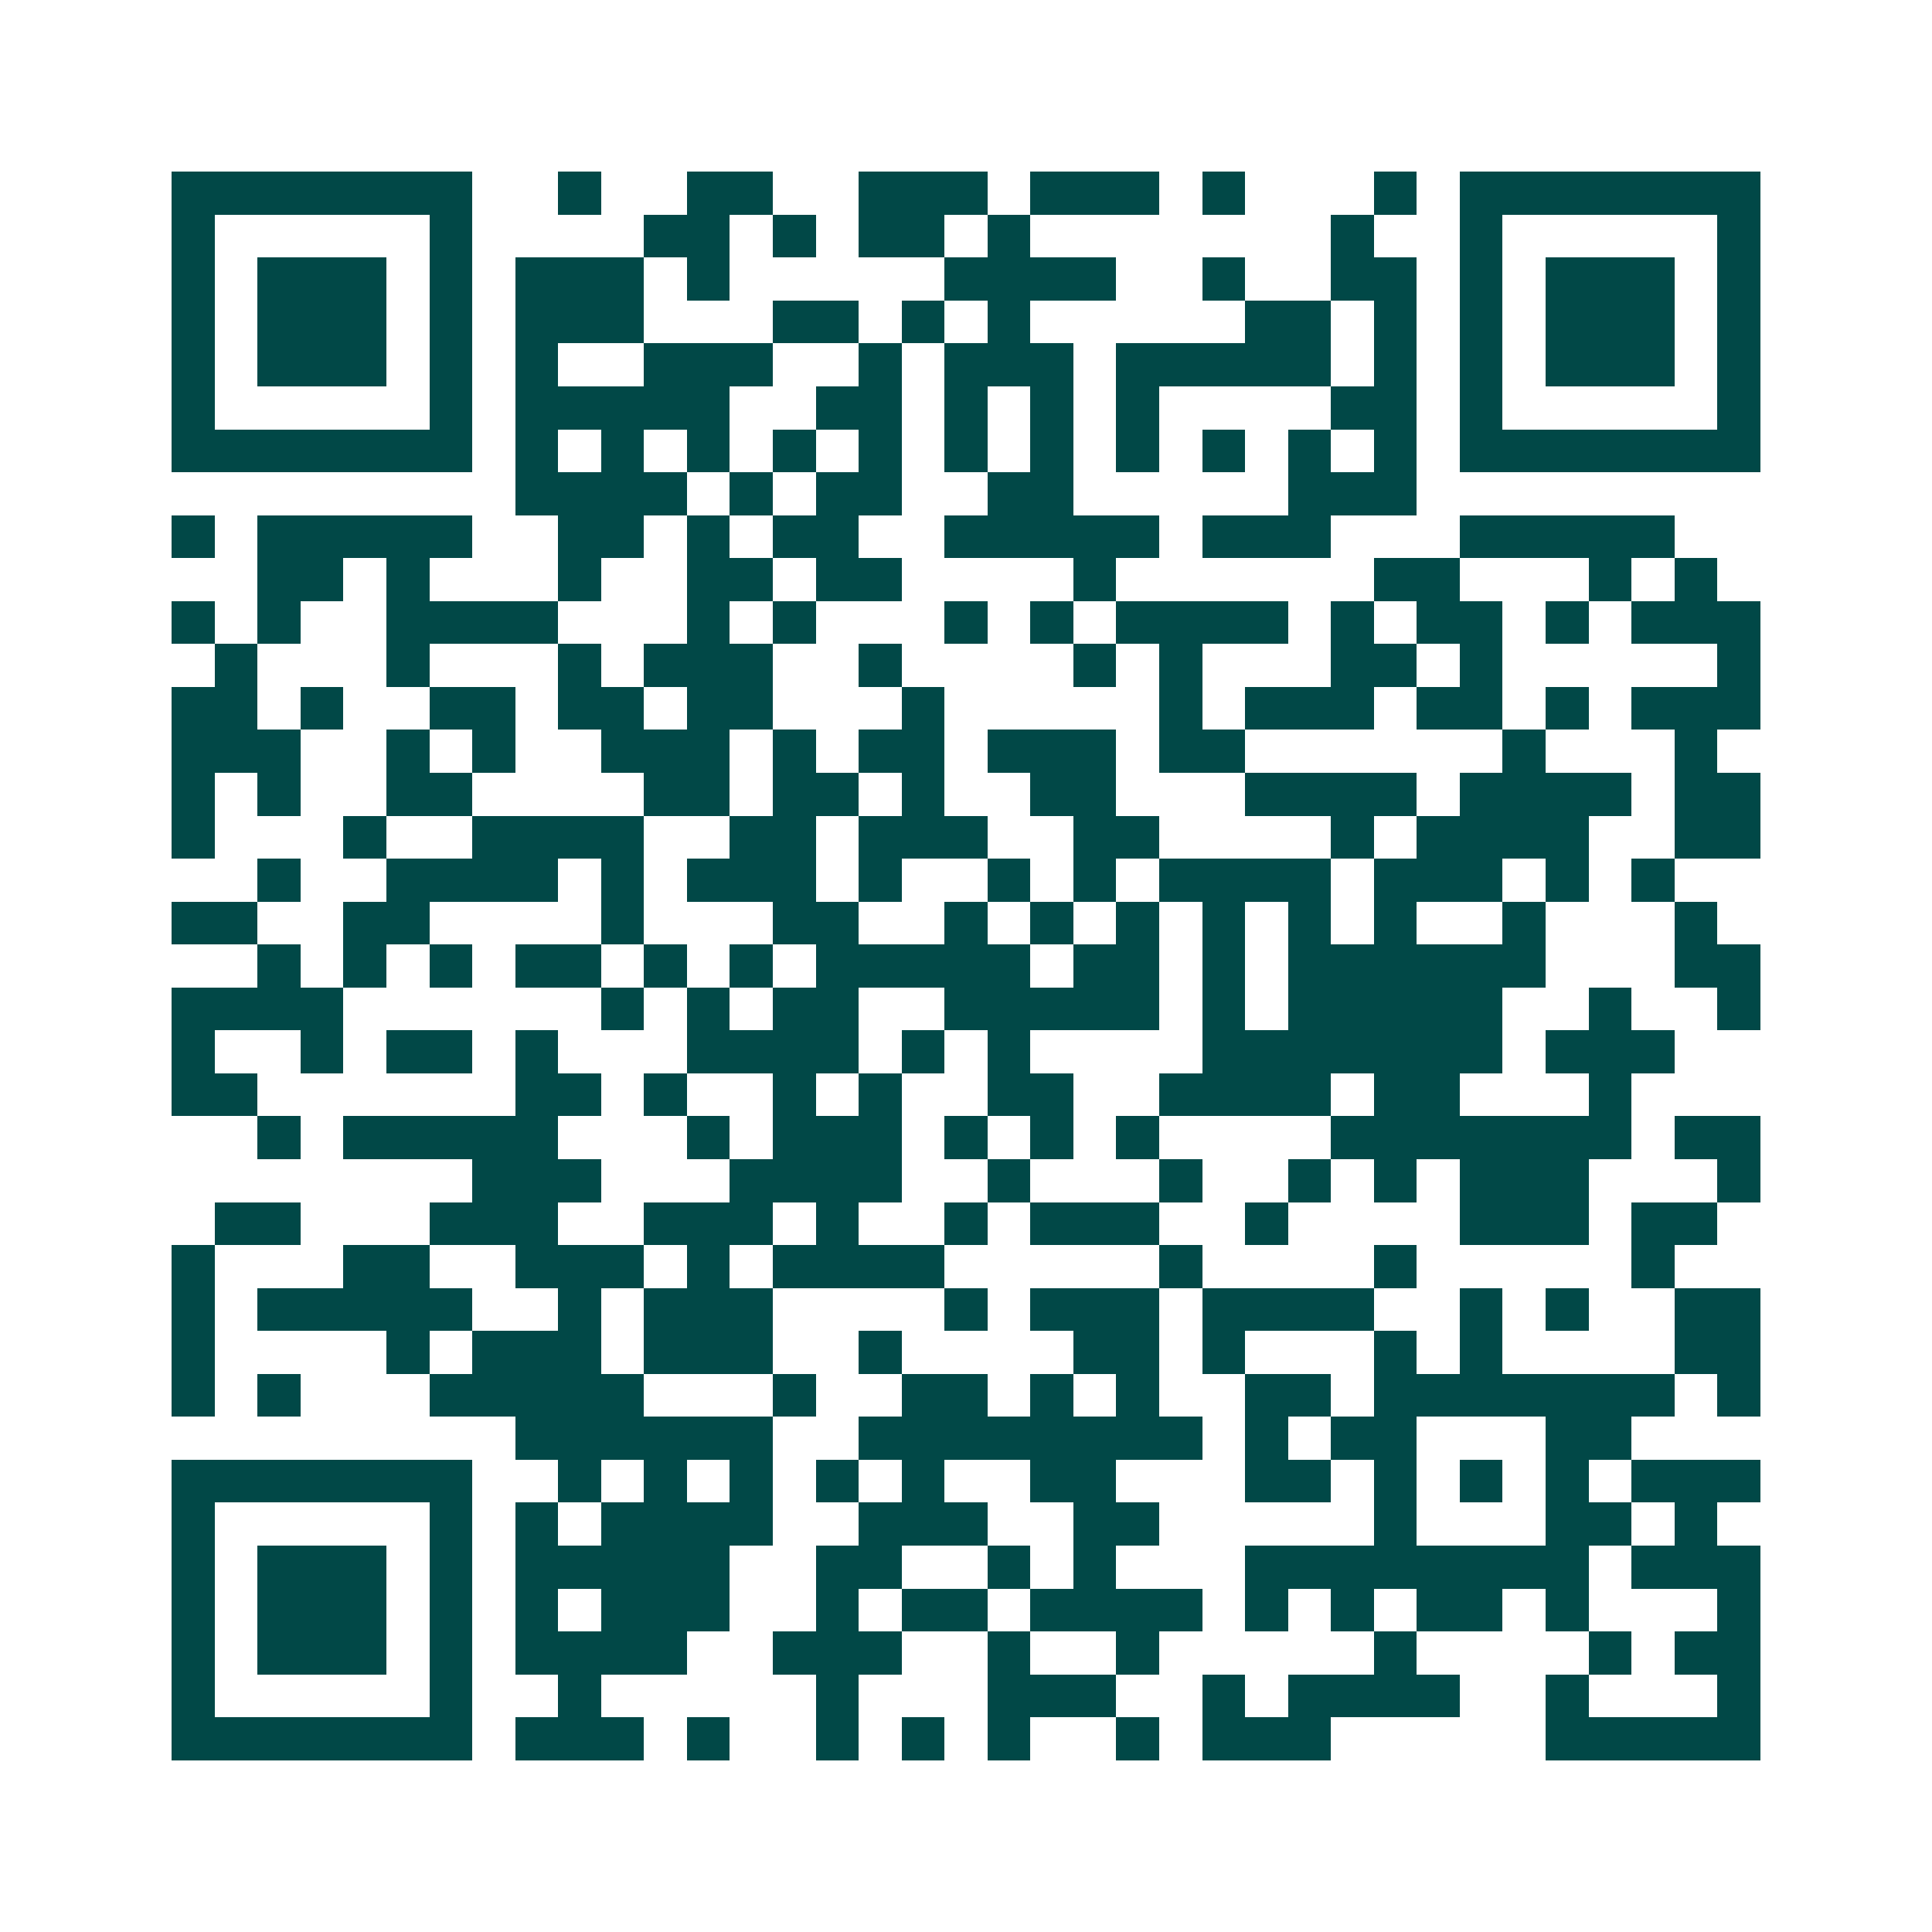 <svg xmlns="http://www.w3.org/2000/svg" width="200" height="200" viewBox="0 0 45 45" shape-rendering="crispEdges"><path fill="#ffffff" d="M0 0h45v45H0z"/><path stroke="#014847" d="M4 4.5h7m2 0h1m2 0h2m2 0h3m1 0h3m1 0h1m3 0h1m1 0h7M4 5.5h1m5 0h1m4 0h2m1 0h1m1 0h2m1 0h1m7 0h1m2 0h1m5 0h1M4 6.5h1m1 0h3m1 0h1m1 0h3m1 0h1m5 0h4m2 0h1m2 0h2m1 0h1m1 0h3m1 0h1M4 7.5h1m1 0h3m1 0h1m1 0h3m3 0h2m1 0h1m1 0h1m5 0h2m1 0h1m1 0h1m1 0h3m1 0h1M4 8.5h1m1 0h3m1 0h1m1 0h1m2 0h3m2 0h1m1 0h3m1 0h5m1 0h1m1 0h1m1 0h3m1 0h1M4 9.5h1m5 0h1m1 0h5m2 0h2m1 0h1m1 0h1m1 0h1m4 0h2m1 0h1m5 0h1M4 10.5h7m1 0h1m1 0h1m1 0h1m1 0h1m1 0h1m1 0h1m1 0h1m1 0h1m1 0h1m1 0h1m1 0h1m1 0h7M12 11.5h4m1 0h1m1 0h2m2 0h2m5 0h3M4 12.5h1m1 0h5m2 0h2m1 0h1m1 0h2m2 0h5m1 0h3m3 0h5M6 13.5h2m1 0h1m3 0h1m2 0h2m1 0h2m4 0h1m6 0h2m3 0h1m1 0h1M4 14.5h1m1 0h1m2 0h4m3 0h1m1 0h1m3 0h1m1 0h1m1 0h4m1 0h1m1 0h2m1 0h1m1 0h3M5 15.5h1m3 0h1m3 0h1m1 0h3m2 0h1m4 0h1m1 0h1m3 0h2m1 0h1m5 0h1M4 16.5h2m1 0h1m2 0h2m1 0h2m1 0h2m3 0h1m5 0h1m1 0h3m1 0h2m1 0h1m1 0h3M4 17.5h3m2 0h1m1 0h1m2 0h3m1 0h1m1 0h2m1 0h3m1 0h2m6 0h1m3 0h1M4 18.5h1m1 0h1m2 0h2m4 0h2m1 0h2m1 0h1m2 0h2m3 0h4m1 0h4m1 0h2M4 19.5h1m3 0h1m2 0h4m2 0h2m1 0h3m2 0h2m4 0h1m1 0h4m2 0h2M6 20.5h1m2 0h4m1 0h1m1 0h3m1 0h1m2 0h1m1 0h1m1 0h4m1 0h3m1 0h1m1 0h1M4 21.5h2m2 0h2m4 0h1m3 0h2m2 0h1m1 0h1m1 0h1m1 0h1m1 0h1m1 0h1m2 0h1m3 0h1M6 22.5h1m1 0h1m1 0h1m1 0h2m1 0h1m1 0h1m1 0h5m1 0h2m1 0h1m1 0h6m3 0h2M4 23.5h4m6 0h1m1 0h1m1 0h2m2 0h5m1 0h1m1 0h5m2 0h1m2 0h1M4 24.5h1m2 0h1m1 0h2m1 0h1m3 0h4m1 0h1m1 0h1m4 0h7m1 0h3M4 25.5h2m6 0h2m1 0h1m2 0h1m1 0h1m2 0h2m2 0h4m1 0h2m3 0h1M6 26.5h1m1 0h5m3 0h1m1 0h3m1 0h1m1 0h1m1 0h1m4 0h7m1 0h2M11 27.5h3m3 0h4m2 0h1m3 0h1m2 0h1m1 0h1m1 0h3m3 0h1M5 28.5h2m3 0h3m2 0h3m1 0h1m2 0h1m1 0h3m2 0h1m4 0h3m1 0h2M4 29.5h1m3 0h2m2 0h3m1 0h1m1 0h4m5 0h1m4 0h1m5 0h1M4 30.5h1m1 0h5m2 0h1m1 0h3m4 0h1m1 0h3m1 0h4m2 0h1m1 0h1m2 0h2M4 31.5h1m4 0h1m1 0h3m1 0h3m2 0h1m4 0h2m1 0h1m3 0h1m1 0h1m4 0h2M4 32.5h1m1 0h1m3 0h5m3 0h1m2 0h2m1 0h1m1 0h1m2 0h2m1 0h7m1 0h1M12 33.5h6m2 0h8m1 0h1m1 0h2m3 0h2M4 34.5h7m2 0h1m1 0h1m1 0h1m1 0h1m1 0h1m2 0h2m3 0h2m1 0h1m1 0h1m1 0h1m1 0h3M4 35.5h1m5 0h1m1 0h1m1 0h4m2 0h3m2 0h2m5 0h1m3 0h2m1 0h1M4 36.5h1m1 0h3m1 0h1m1 0h5m2 0h2m2 0h1m1 0h1m3 0h8m1 0h3M4 37.5h1m1 0h3m1 0h1m1 0h1m1 0h3m2 0h1m1 0h2m1 0h4m1 0h1m1 0h1m1 0h2m1 0h1m3 0h1M4 38.5h1m1 0h3m1 0h1m1 0h4m2 0h3m2 0h1m2 0h1m5 0h1m4 0h1m1 0h2M4 39.5h1m5 0h1m2 0h1m5 0h1m3 0h3m2 0h1m1 0h4m2 0h1m3 0h1M4 40.5h7m1 0h3m1 0h1m2 0h1m1 0h1m1 0h1m2 0h1m1 0h3m5 0h5"/></svg>
